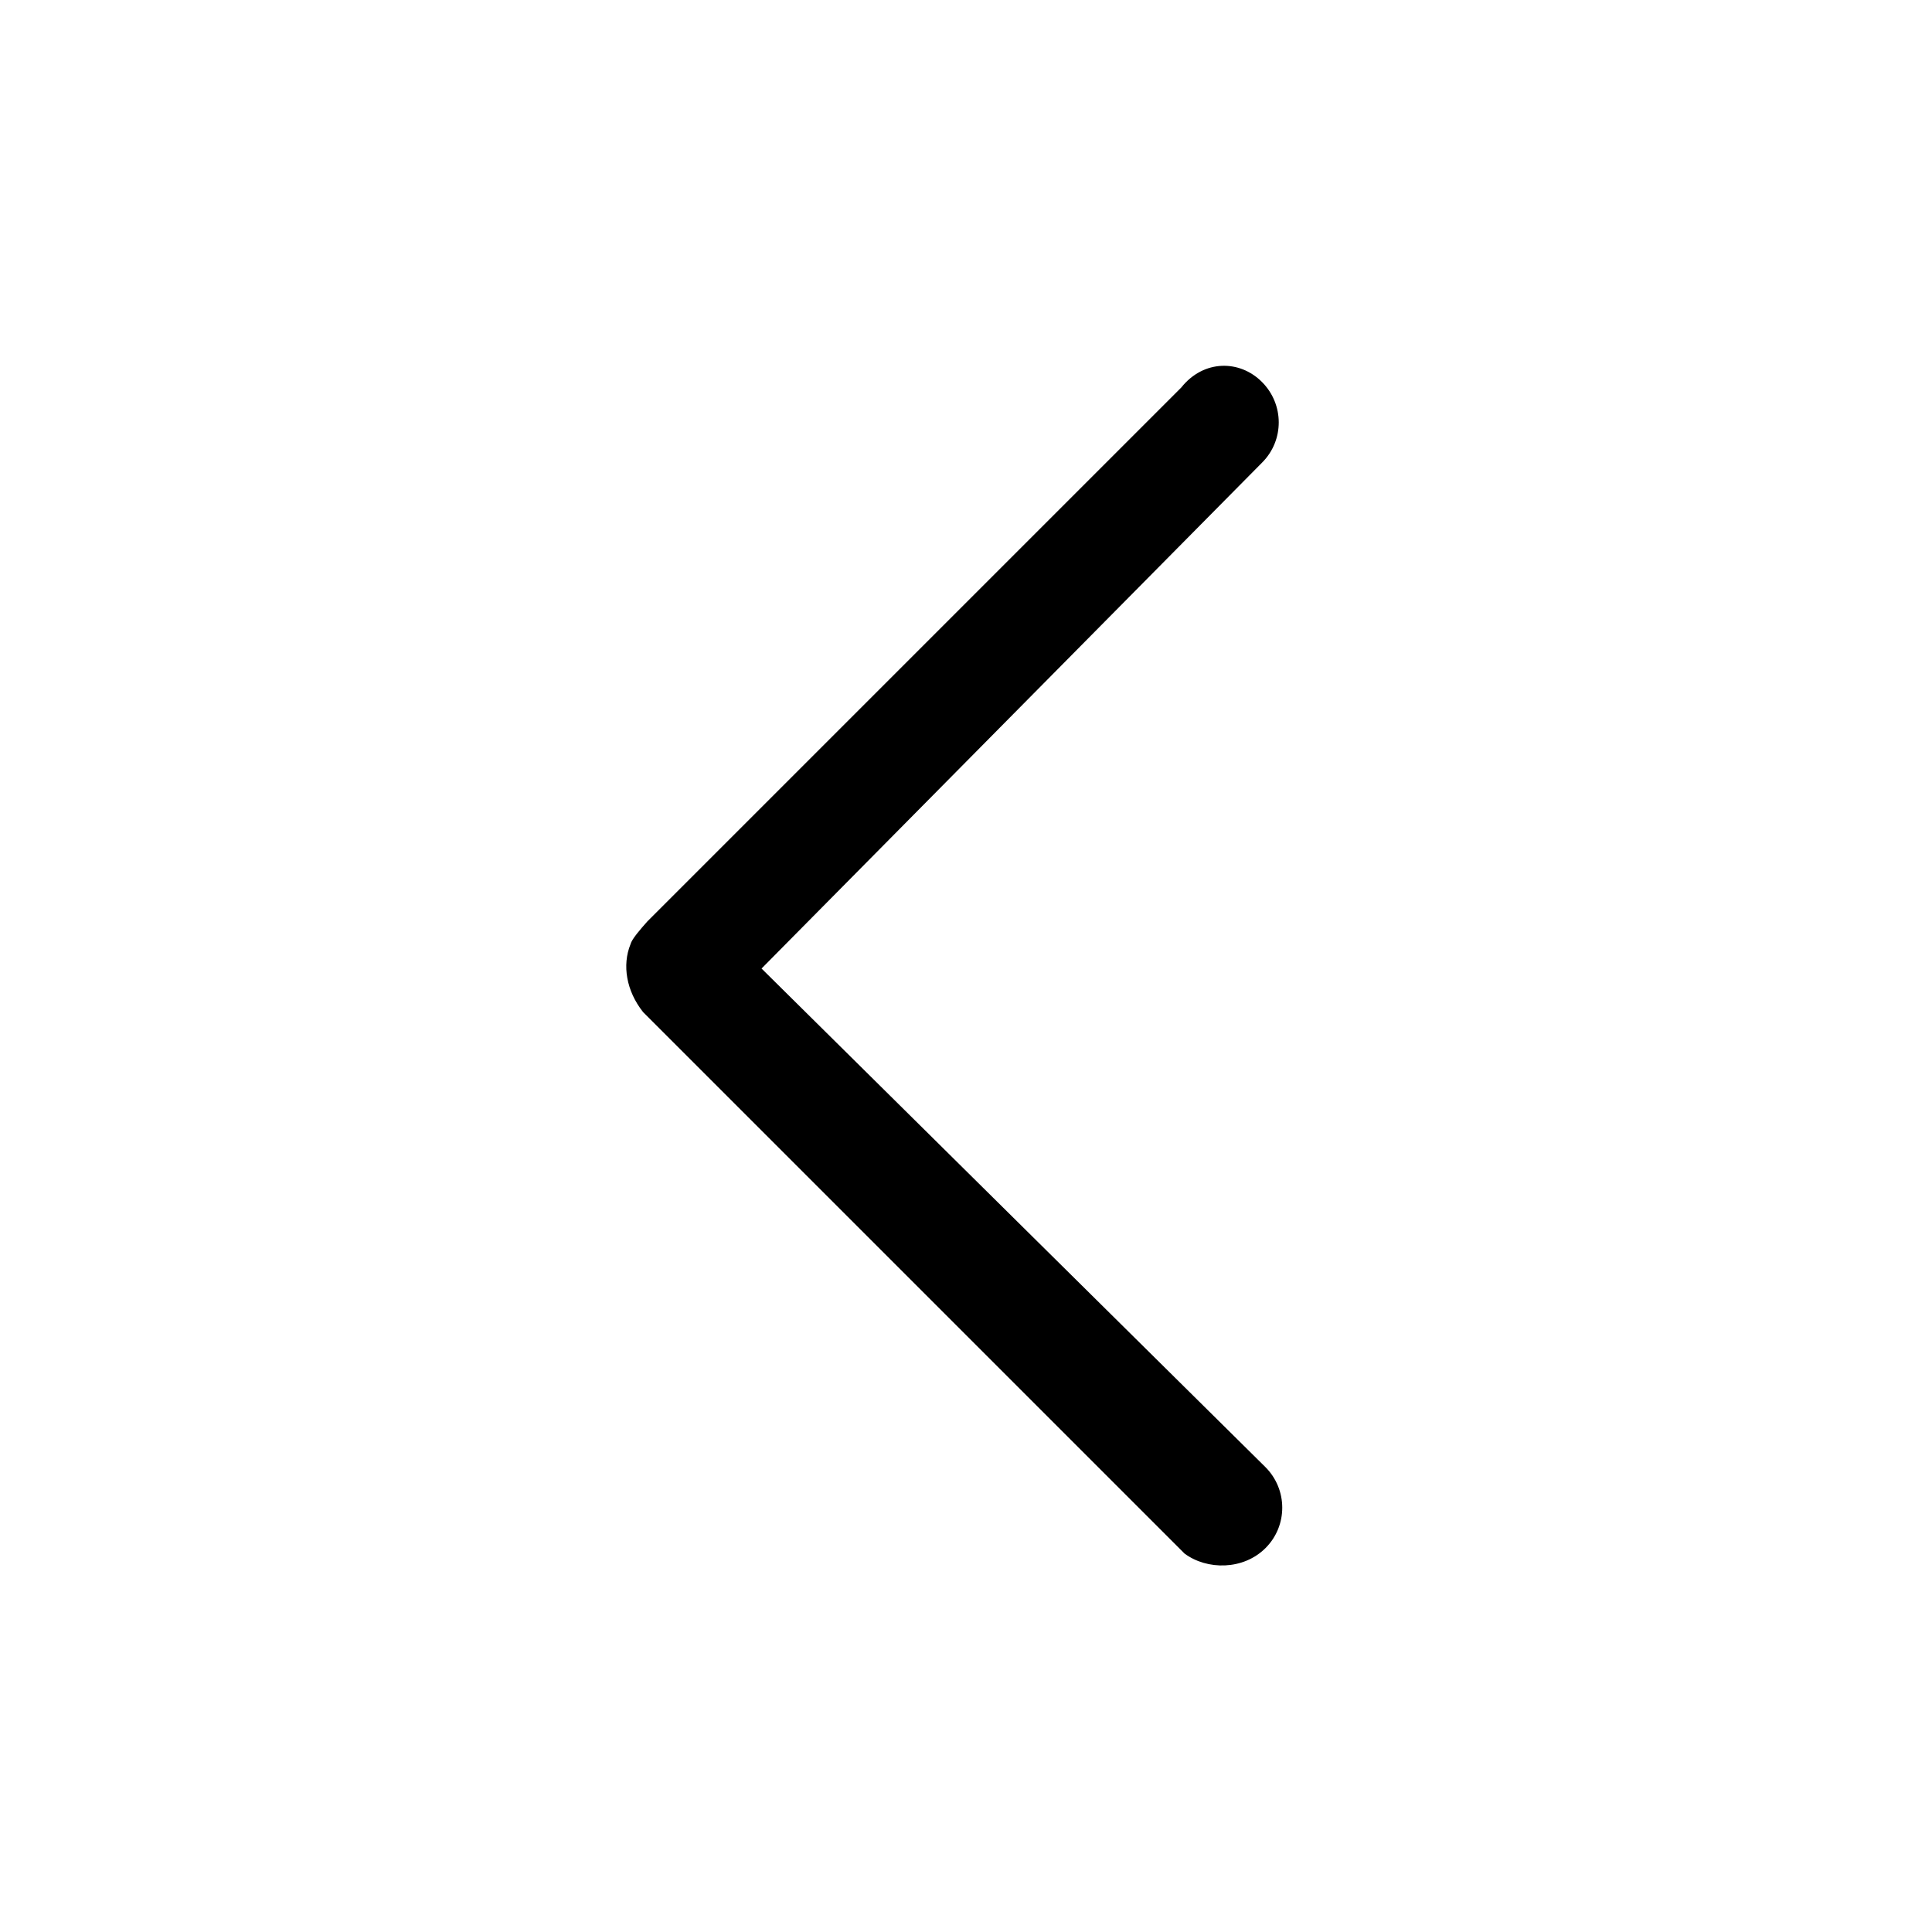 <svg width="23" height="23" viewBox="0 0 23 23" fill="none" xmlns="http://www.w3.org/2000/svg">
<path d="M15.064 17.465L9.066 11.53L15.025 5.507C15.29 5.242 15.289 4.813 15.023 4.547L15.023 4.547C14.758 4.281 14.328 4.28 14.063 4.613L7.706 10.97C7.621 11.066 7.522 11.179 7.506 11.241C7.405 11.49 7.456 11.797 7.656 12.049L14.102 18.495C14.369 18.693 14.801 18.694 15.066 18.429C15.332 18.163 15.331 17.732 15.064 17.465Z" fill="black"/>
</svg>
